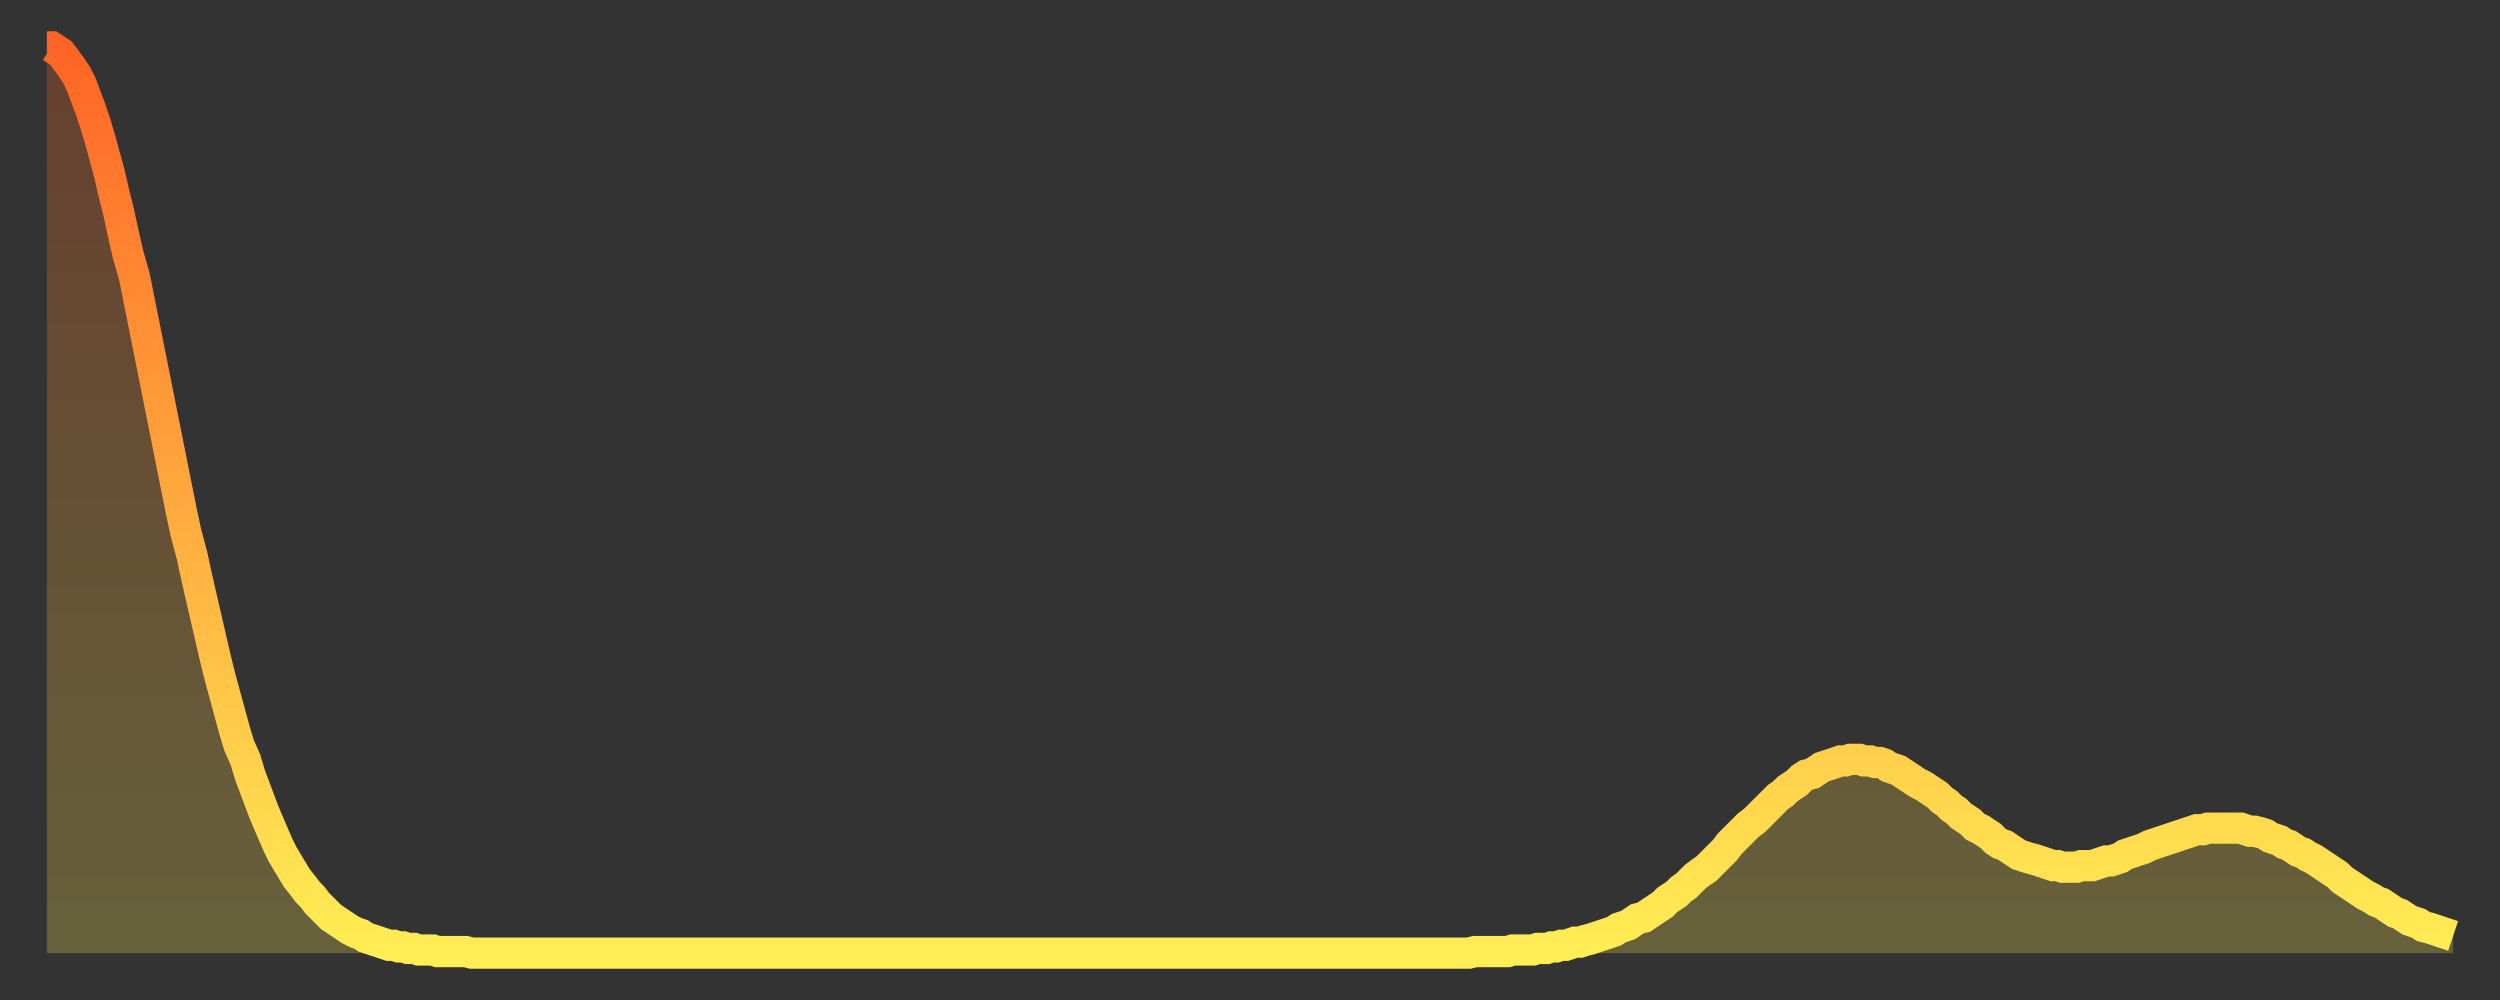 <?xml version="1.0" encoding="utf-8" ?>
<svg baseProfile="full" height="64" version="1.1" width="160" xmlns="http://www.w3.org/2000/svg" xmlns:ev="http://www.w3.org/2001/xml-events" xmlns:xlink="http://www.w3.org/1999/xlink"><rect width="100%" height="100%" fill="#333333" stroke="none"/><defs><linearGradient id="id3836" x1="0" x2="0" y1="0" y2="1"><stop offset="0%" stop-color="#ff6426" /><stop offset="50%" stop-color="#ffa93e" /><stop offset="100%" stop-color="#ffee55" /></linearGradient></defs><g transform="translate(3,3)"><g><path d="M 0.0 0.0 0.3 0.0 0.6 0.2 0.9 0.4 1.2 0.8 1.5 1.2 1.9 1.8 2.2 2.4 2.5 3.2 2.8 4.0 3.1 4.9 3.4 5.9 3.7 7.0 4.0 8.1 4.3 9.4 4.6 10.6 4.9 12.0 5.2 13.3 5.6 14.7 5.9 16.2 6.2 17.7 6.5 19.2 6.8 20.7 7.1 22.2 7.4 23.7 7.7 25.2 8.0 26.7 8.3 28.2 8.6 29.7 8.9 31.1 9.3 32.6 9.6 34.0 9.9 35.3 10.2 36.6 10.5 37.9 10.8 39.2 11.1 40.4 11.4 41.5 11.7 42.6 12.0 43.7 12.3 44.7 12.7 45.6 13.0 46.6 13.3 47.4 13.6 48.2 13.9 49.0 14.2 49.7 14.5 50.4 14.8 51.1 15.1 51.7 15.4 52.2 15.7 52.7 16.0 53.2 16.4 53.7 16.7 54.1 17.0 54.4 17.3 54.8 17.6 55.1 17.9 55.4 18.2 55.7 18.5 55.9 18.8 56.1 19.1 56.3 19.4 56.5 19.8 56.7 20.1 56.8 20.4 57.0 20.7 57.1 21.0 57.2 21.3 57.3 21.6 57.4 21.9 57.5 22.2 57.5 22.5 57.6 22.8 57.6 23.1 57.7 23.5 57.7 23.8 57.8 24.1 57.8 24.4 57.8 24.7 57.8 25.0 57.9 25.3 57.9 25.6 57.9 25.9 57.9 26.2 57.9 26.5 57.9 26.8 57.9 27.2 58.0 27.5 58.0 27.8 58.0 28.1 58.0 28.4 58.0 28.7 58.0 29.0 58.0 29.3 58.0 29.6 58.0 29.9 58.0 30.2 58.0 30.6 58.0 30.9 58.0 31.2 58.0 31.5 58.0 31.8 58.0 32.1 58.0 32.4 58.0 32.7 58.0 33.0 58.0 33.3 58.0 33.6 58.0 33.9 58.0 34.3 58.0 34.6 58.0 34.9 58.0 35.2 58.0 35.5 58.0 35.8 58.0 36.1 58.0 36.4 58.0 36.7 58.0 37.0 58.0 37.3 58.0 37.7 58.0 38.0 58.0 38.3 58.0 38.6 58.0 38.9 58.0 39.2 58.0 39.5 58.0 39.8 58.0 40.1 58.0 40.4 58.0 40.7 58.0 41.0 58.0 41.4 58.0 41.7 58.0 42.0 58.0 42.3 58.0 42.6 58.0 42.9 58.0 43.2 58.0 43.5 58.0 43.8 58.0 44.1 58.0 44.4 58.0 44.7 58.0 45.1 58.0 45.4 58.0 45.7 58.0 46.0 58.0 46.3 58.0 46.6 58.0 46.9 58.0 47.2 58.0 47.5 58.0 47.8 58.0 48.1 58.0 48.5 58.0 48.8 58.0 49.1 58.0 49.4 58.0 49.7 58.0 50.0 58.0 50.3 58.0 50.6 58.0 50.9 58.0 51.2 58.0 51.5 58.0 51.8 58.0 52.2 58.0 52.5 58.0 52.8 58.0 53.1 58.0 53.4 58.0 53.7 58.0 54.0 58.0 54.3 58.0 54.6 58.0 54.9 58.0 55.2 58.0 55.6 58.0 55.9 58.0 56.2 58.0 56.5 58.0 56.8 58.0 57.1 58.0 57.4 58.0 57.7 58.0 58.0 58.0 58.3 58.0 58.6 58.0 58.9 58.0 59.3 58.0 59.6 58.0 59.9 58.0 60.2 58.0 60.5 58.0 60.8 58.0 61.1 58.0 61.4 58.0 61.7 58.0 62.0 58.0 62.3 58.0 62.6 58.0 63.0 58.0 63.3 58.0 63.6 58.0 63.9 58.0 64.2 58.0 64.5 58.0 64.8 58.0 65.1 58.0 65.4 58.0 65.7 58.0 66.0 58.0 66.4 58.0 66.7 58.0 67.0 58.0 67.3 58.0 67.6 58.0 67.9 58.0 68.2 58.0 68.5 58.0 68.8 58.0 69.1 58.0 69.4 58.0 69.7 58.0 70.1 58.0 70.4 58.0 70.7 58.0 71.0 58.0 71.3 58.0 71.6 58.0 71.9 58.0 72.2 58.0 72.5 58.0 72.8 58.0 73.1 58.0 73.5 58.0 73.8 58.0 74.1 58.0 74.4 58.0 74.7 58.0 75.0 58.0 75.3 58.0 75.6 58.0 75.9 58.0 76.2 58.0 76.5 58.0 76.8 58.0 77.2 58.0 77.5 58.0 77.8 58.0 78.1 58.0 78.4 58.0 78.7 58.0 79.0 58.0 79.3 58.0 79.6 58.0 79.9 58.0 80.2 58.0 80.5 58.0 80.9 58.0 81.2 58.0 81.5 58.0 81.8 58.0 82.1 58.0 82.4 58.0 82.7 58.0 83.0 58.0 83.3 58.0 83.6 58.0 83.9 58.0 84.3 58.0 84.6 58.0 84.9 58.0 85.2 58.0 85.5 58.0 85.8 58.0 86.1 58.0 86.4 58.0 86.7 58.0 87.0 58.0 87.3 58.0 87.6 58.0 88.0 58.0 88.3 58.0 88.6 58.0 88.9 58.0 89.2 58.0 89.5 58.0 89.8 58.0 90.1 58.0 90.4 58.0 90.7 58.0 91.0 58.0 91.4 57.9 91.7 57.9 92.0 57.9 92.3 57.9 92.6 57.9 92.9 57.9 93.2 57.9 93.5 57.9 93.8 57.8 94.1 57.8 94.4 57.8 94.7 57.8 95.1 57.8 95.4 57.7 95.7 57.7 96.0 57.7 96.3 57.6 96.6 57.6 96.9 57.5 97.2 57.5 97.5 57.4 97.8 57.3 98.1 57.3 98.4 57.2 98.8 57.1 99.1 57.0 99.4 56.9 99.7 56.8 100.0 56.7 100.3 56.6 100.6 56.4 100.9 56.3 101.2 56.2 101.5 56.0 101.8 55.8 102.2 55.7 102.5 55.5 102.8 55.3 103.1 55.1 103.4 54.9 103.7 54.6 104.0 54.4 104.3 54.2 104.6 53.9 104.9 53.7 105.2 53.4 105.5 53.1 105.9 52.8 106.2 52.6 106.5 52.3 106.8 52.0 107.1 51.7 107.4 51.4 107.7 51.0 108.0 50.7 108.3 50.4 108.6 50.1 108.9 49.8 109.3 49.5 109.6 49.2 109.9 48.9 110.2 48.6 110.5 48.3 110.8 48.0 111.1 47.8 111.4 47.5 111.7 47.3 112.0 47.1 112.3 46.8 112.6 46.6 113.0 46.5 113.3 46.3 113.6 46.1 113.9 46.0 114.2 45.9 114.5 45.8 114.8 45.7 115.1 45.7 115.4 45.6 115.7 45.6 116.0 45.6 116.3 45.7 116.7 45.7 117.0 45.8 117.3 45.8 117.6 45.9 117.9 46.1 118.2 46.2 118.5 46.3 118.8 46.5 119.1 46.7 119.4 46.9 119.7 47.1 120.1 47.3 120.4 47.5 120.7 47.7 121.0 47.9 121.3 48.2 121.6 48.4 121.9 48.7 122.2 48.9 122.5 49.2 122.8 49.4 123.1 49.6 123.4 49.9 123.8 50.1 124.1 50.3 124.4 50.5 124.7 50.8 125.0 51.0 125.3 51.1 125.6 51.3 125.9 51.5 126.2 51.7 126.5 51.8 126.8 51.9 127.2 52.0 127.5 52.1 127.8 52.2 128.1 52.3 128.4 52.4 128.7 52.4 129.0 52.5 129.3 52.5 129.6 52.5 129.9 52.5 130.2 52.4 130.5 52.4 130.9 52.4 131.2 52.3 131.5 52.2 131.8 52.1 132.1 52.1 132.4 52.0 132.7 51.9 133.0 51.7 133.3 51.6 133.6 51.5 133.9 51.4 134.2 51.3 134.6 51.1 134.9 51.0 135.2 50.9 135.5 50.8 135.8 50.7 136.1 50.6 136.4 50.5 136.7 50.4 137.0 50.3 137.3 50.2 137.6 50.1 138.0 50.1 138.3 50.0 138.6 50.0 138.9 50.0 139.2 50.0 139.5 50.0 139.8 50.0 140.1 50.0 140.4 50.0 140.7 50.1 141.0 50.2 141.3 50.2 141.7 50.3 142.0 50.4 142.3 50.6 142.6 50.7 142.9 50.8 143.2 51.0 143.5 51.1 143.8 51.3 144.1 51.5 144.4 51.6 144.7 51.8 145.1 52.0 145.4 52.2 145.7 52.4 146.0 52.6 146.3 52.8 146.6 53.0 146.9 53.3 147.2 53.5 147.5 53.7 147.8 53.9 148.1 54.1 148.4 54.3 148.8 54.5 149.1 54.7 149.4 54.8 149.7 55.0 150.0 55.2 150.3 55.4 150.6 55.5 150.9 55.7 151.2 55.9 151.5 56.0 151.8 56.1 152.1 56.3 152.5 56.4 152.8 56.5 153.1 56.6 153.4 56.7 153.7 56.8 154.0 56.9" fill="none" id="graph-curve" opacity="1" stroke="url(#id3836)" stroke-width="2" /><path d="M 0 58 L 0.0 0.0 0.3 0.0 0.6 0.2 0.9 0.4 1.2 0.8 1.5 1.2 1.9 1.8 2.2 2.4 2.5 3.2 2.8 4.0 3.1 4.9 3.4 5.9 3.7 7.0 4.0 8.1 4.3 9.4 4.6 10.6 4.9 12.0 5.2 13.3 5.6 14.7 5.9 16.2 6.2 17.7 6.5 19.2 6.8 20.7 7.1 22.2 7.4 23.7 7.7 25.2 8.0 26.7 8.3 28.2 8.6 29.7 8.9 31.1 9.3 32.6 9.6 34.0 9.9 35.3 10.2 36.6 10.5 37.9 10.8 39.2 11.1 40.4 11.4 41.5 11.7 42.6 12.0 43.7 12.3 44.7 12.7 45.6 13.0 46.6 13.3 47.4 13.6 48.2 13.9 49.0 14.2 49.7 14.5 50.4 14.8 51.1 15.1 51.7 15.4 52.2 15.7 52.7 16.0 53.2 16.4 53.7 16.7 54.1 17.0 54.4 17.3 54.8 17.6 55.1 17.9 55.4 18.2 55.7 18.5 55.9 18.8 56.1 19.1 56.3 19.4 56.5 19.8 56.7 20.1 56.8 20.4 57.0 20.7 57.1 21.0 57.2 21.3 57.3 21.6 57.4 21.9 57.5 22.2 57.5 22.5 57.6 22.8 57.6 23.1 57.7 23.5 57.7 23.8 57.8 24.1 57.8 24.4 57.8 24.7 57.8 25.0 57.9 25.3 57.9 25.6 57.9 25.9 57.9 26.2 57.9 26.5 57.9 26.8 57.9 27.2 58.0 27.5 58.0 27.8 58.0 28.1 58.0 28.4 58.0 28.7 58.0 29.0 58.0 29.3 58.0 29.6 58.0 29.9 58.0 30.2 58.0 30.6 58.0 30.9 58.0 31.2 58.0 31.5 58.0 31.8 58.0 32.1 58.0 32.4 58.0 32.7 58.0 33.0 58.0 33.3 58.0 33.6 58.0 33.9 58.0 34.3 58.0 34.6 58.0 34.9 58.0 35.2 58.0 35.5 58.0 35.8 58.0 36.1 58.0 36.4 58.0 36.7 58.0 37.0 58.0 37.3 58.0 37.7 58.0 38.0 58.0 38.3 58.0 38.6 58.0 38.9 58.0 39.2 58.0 39.5 58.0 39.8 58.0 40.1 58.0 40.4 58.0 40.7 58.0 41.0 58.0 41.4 58.0 41.7 58.0 42.0 58.0 42.3 58.0 42.6 58.0 42.9 58.0 43.2 58.0 43.5 58.0 43.8 58.0 44.1 58.0 44.4 58.0 44.7 58.0 45.1 58.0 45.4 58.0 45.7 58.0 46.0 58.0 46.3 58.0 46.6 58.0 46.9 58.0 47.2 58.0 47.5 58.0 47.8 58.0 48.1 58.0 48.5 58.0 48.8 58.0 49.1 58.0 49.4 58.0 49.7 58.0 50.0 58.0 50.3 58.0 50.6 58.0 50.9 58.0 51.2 58.0 51.5 58.0 51.8 58.0 52.2 58.0 52.5 58.0 52.8 58.0 53.1 58.0 53.4 58.0 53.7 58.0 54.0 58.0 54.3 58.0 54.6 58.0 54.9 58.0 55.2 58.0 55.6 58.0 55.9 58.0 56.2 58.0 56.5 58.0 56.8 58.0 57.1 58.0 57.4 58.0 57.7 58.0 58.0 58.0 58.3 58.0 58.6 58.0 58.9 58.0 59.3 58.0 59.6 58.0 59.9 58.0 60.2 58.0 60.5 58.0 60.8 58.0 61.1 58.0 61.4 58.0 61.7 58.0 62.0 58.0 62.3 58.0 62.6 58.0 63.0 58.0 63.3 58.0 63.6 58.0 63.9 58.0 64.2 58.0 64.5 58.0 64.8 58.0 65.1 58.0 65.4 58.0 65.7 58.0 66.0 58.0 66.4 58.0 66.7 58.0 67.0 58.0 67.3 58.0 67.6 58.0 67.9 58.0 68.2 58.0 68.5 58.0 68.8 58.0 69.1 58.0 69.4 58.0 69.7 58.0 70.1 58.0 70.4 58.0 70.7 58.0 71.0 58.0 71.3 58.0 71.6 58.0 71.9 58.0 72.2 58.0 72.5 58.0 72.8 58.0 73.1 58.0 73.5 58.0 73.8 58.0 74.1 58.0 74.4 58.0 74.7 58.0 75.0 58.0 75.3 58.0 75.6 58.0 75.9 58.0 76.2 58.0 76.5 58.0 76.8 58.0 77.2 58.0 77.5 58.0 77.8 58.0 78.1 58.0 78.4 58.0 78.7 58.0 79.0 58.0 79.3 58.0 79.6 58.0 79.9 58.0 80.2 58.0 80.5 58.0 80.9 58.0 81.2 58.0 81.5 58.0 81.8 58.0 82.1 58.0 82.4 58.0 82.7 58.0 83.0 58.0 83.3 58.0 83.6 58.0 83.9 58.0 84.3 58.0 84.6 58.0 84.9 58.0 85.2 58.0 85.5 58.0 85.8 58.0 86.1 58.0 86.4 58.0 86.7 58.0 87.0 58.0 87.3 58.0 87.6 58.0 88.0 58.0 88.3 58.0 88.6 58.0 88.9 58.0 89.2 58.0 89.5 58.0 89.8 58.0 90.1 58.0 90.4 58.0 90.7 58.0 91.0 58.0 91.4 57.9 91.7 57.9 92.0 57.9 92.3 57.9 92.6 57.9 92.9 57.9 93.2 57.9 93.5 57.9 93.8 57.8 94.1 57.8 94.4 57.8 94.7 57.8 95.1 57.8 95.4 57.7 95.7 57.7 96.0 57.7 96.3 57.6 96.6 57.6 96.9 57.5 97.2 57.5 97.5 57.4 97.8 57.3 98.1 57.3 98.4 57.2 98.8 57.1 99.1 57.0 99.4 56.9 99.7 56.8 100.0 56.7 100.3 56.6 100.6 56.4 100.9 56.3 101.2 56.2 101.5 56.0 101.8 55.8 102.2 55.7 102.5 55.5 102.8 55.3 103.1 55.1 103.4 54.9 103.7 54.6 104.0 54.4 104.3 54.2 104.6 53.9 104.9 53.7 105.2 53.4 105.5 53.1 105.9 52.8 106.2 52.6 106.5 52.3 106.8 52.0 107.1 51.7 107.4 51.4 107.7 51.0 108.0 50.7 108.3 50.4 108.6 50.1 108.9 49.8 109.3 49.5 109.6 49.2 109.9 48.9 110.2 48.6 110.5 48.3 110.8 48.0 111.1 47.8 111.4 47.5 111.7 47.3 112.0 47.1 112.3 46.8 112.6 46.6 113.0 46.5 113.3 46.3 113.6 46.1 113.9 46.0 114.2 45.9 114.5 45.8 114.8 45.7 115.1 45.7 115.4 45.6 115.7 45.6 116.0 45.6 116.3 45.7 116.7 45.7 117.0 45.8 117.3 45.8 117.6 45.9 117.9 46.1 118.2 46.2 118.5 46.3 118.8 46.5 119.1 46.7 119.4 46.9 119.7 47.1 120.1 47.3 120.4 47.5 120.7 47.7 121.0 47.9 121.3 48.2 121.6 48.4 121.9 48.7 122.2 48.9 122.5 49.2 122.8 49.4 123.1 49.6 123.4 49.9 123.8 50.1 124.1 50.3 124.4 50.5 124.7 50.8 125.0 51.0 125.3 51.1 125.6 51.3 125.9 51.5 126.2 51.7 126.5 51.8 126.8 51.9 127.2 52.0 127.5 52.1 127.8 52.2 128.1 52.3 128.4 52.4 128.7 52.4 129.0 52.5 129.3 52.5 129.6 52.5 129.9 52.5 130.2 52.4 130.5 52.4 130.9 52.4 131.2 52.3 131.5 52.2 131.8 52.1 132.1 52.1 132.4 52.0 132.7 51.9 133.0 51.7 133.3 51.6 133.6 51.5 133.9 51.4 134.2 51.3 134.6 51.1 134.9 51.0 135.2 50.9 135.5 50.8 135.8 50.7 136.1 50.6 136.4 50.5 136.7 50.4 137.0 50.3 137.3 50.2 137.6 50.1 138.0 50.1 138.3 50.0 138.6 50.0 138.9 50.0 139.2 50.0 139.5 50.0 139.8 50.0 140.1 50.0 140.4 50.0 140.7 50.1 141.0 50.2 141.3 50.2 141.7 50.3 142.0 50.4 142.3 50.6 142.6 50.7 142.9 50.8 143.2 51.0 143.5 51.1 143.8 51.3 144.1 51.5 144.4 51.6 144.7 51.8 145.1 52.0 145.4 52.2 145.7 52.4 146.0 52.6 146.3 52.8 146.6 53.0 146.9 53.3 147.2 53.5 147.5 53.7 147.8 53.9 148.1 54.1 148.4 54.3 148.8 54.5 149.1 54.7 149.4 54.8 149.7 55.0 150.0 55.2 150.3 55.4 150.6 55.5 150.9 55.7 151.2 55.9 151.5 56.0 151.8 56.1 152.1 56.3 152.5 56.4 152.8 56.5 153.1 56.6 153.4 56.7 153.7 56.8 154.0 56.9 154 58" fill="url(#id3836)" fill-opacity=".25" id="graph-shadow" /></g></g></svg>